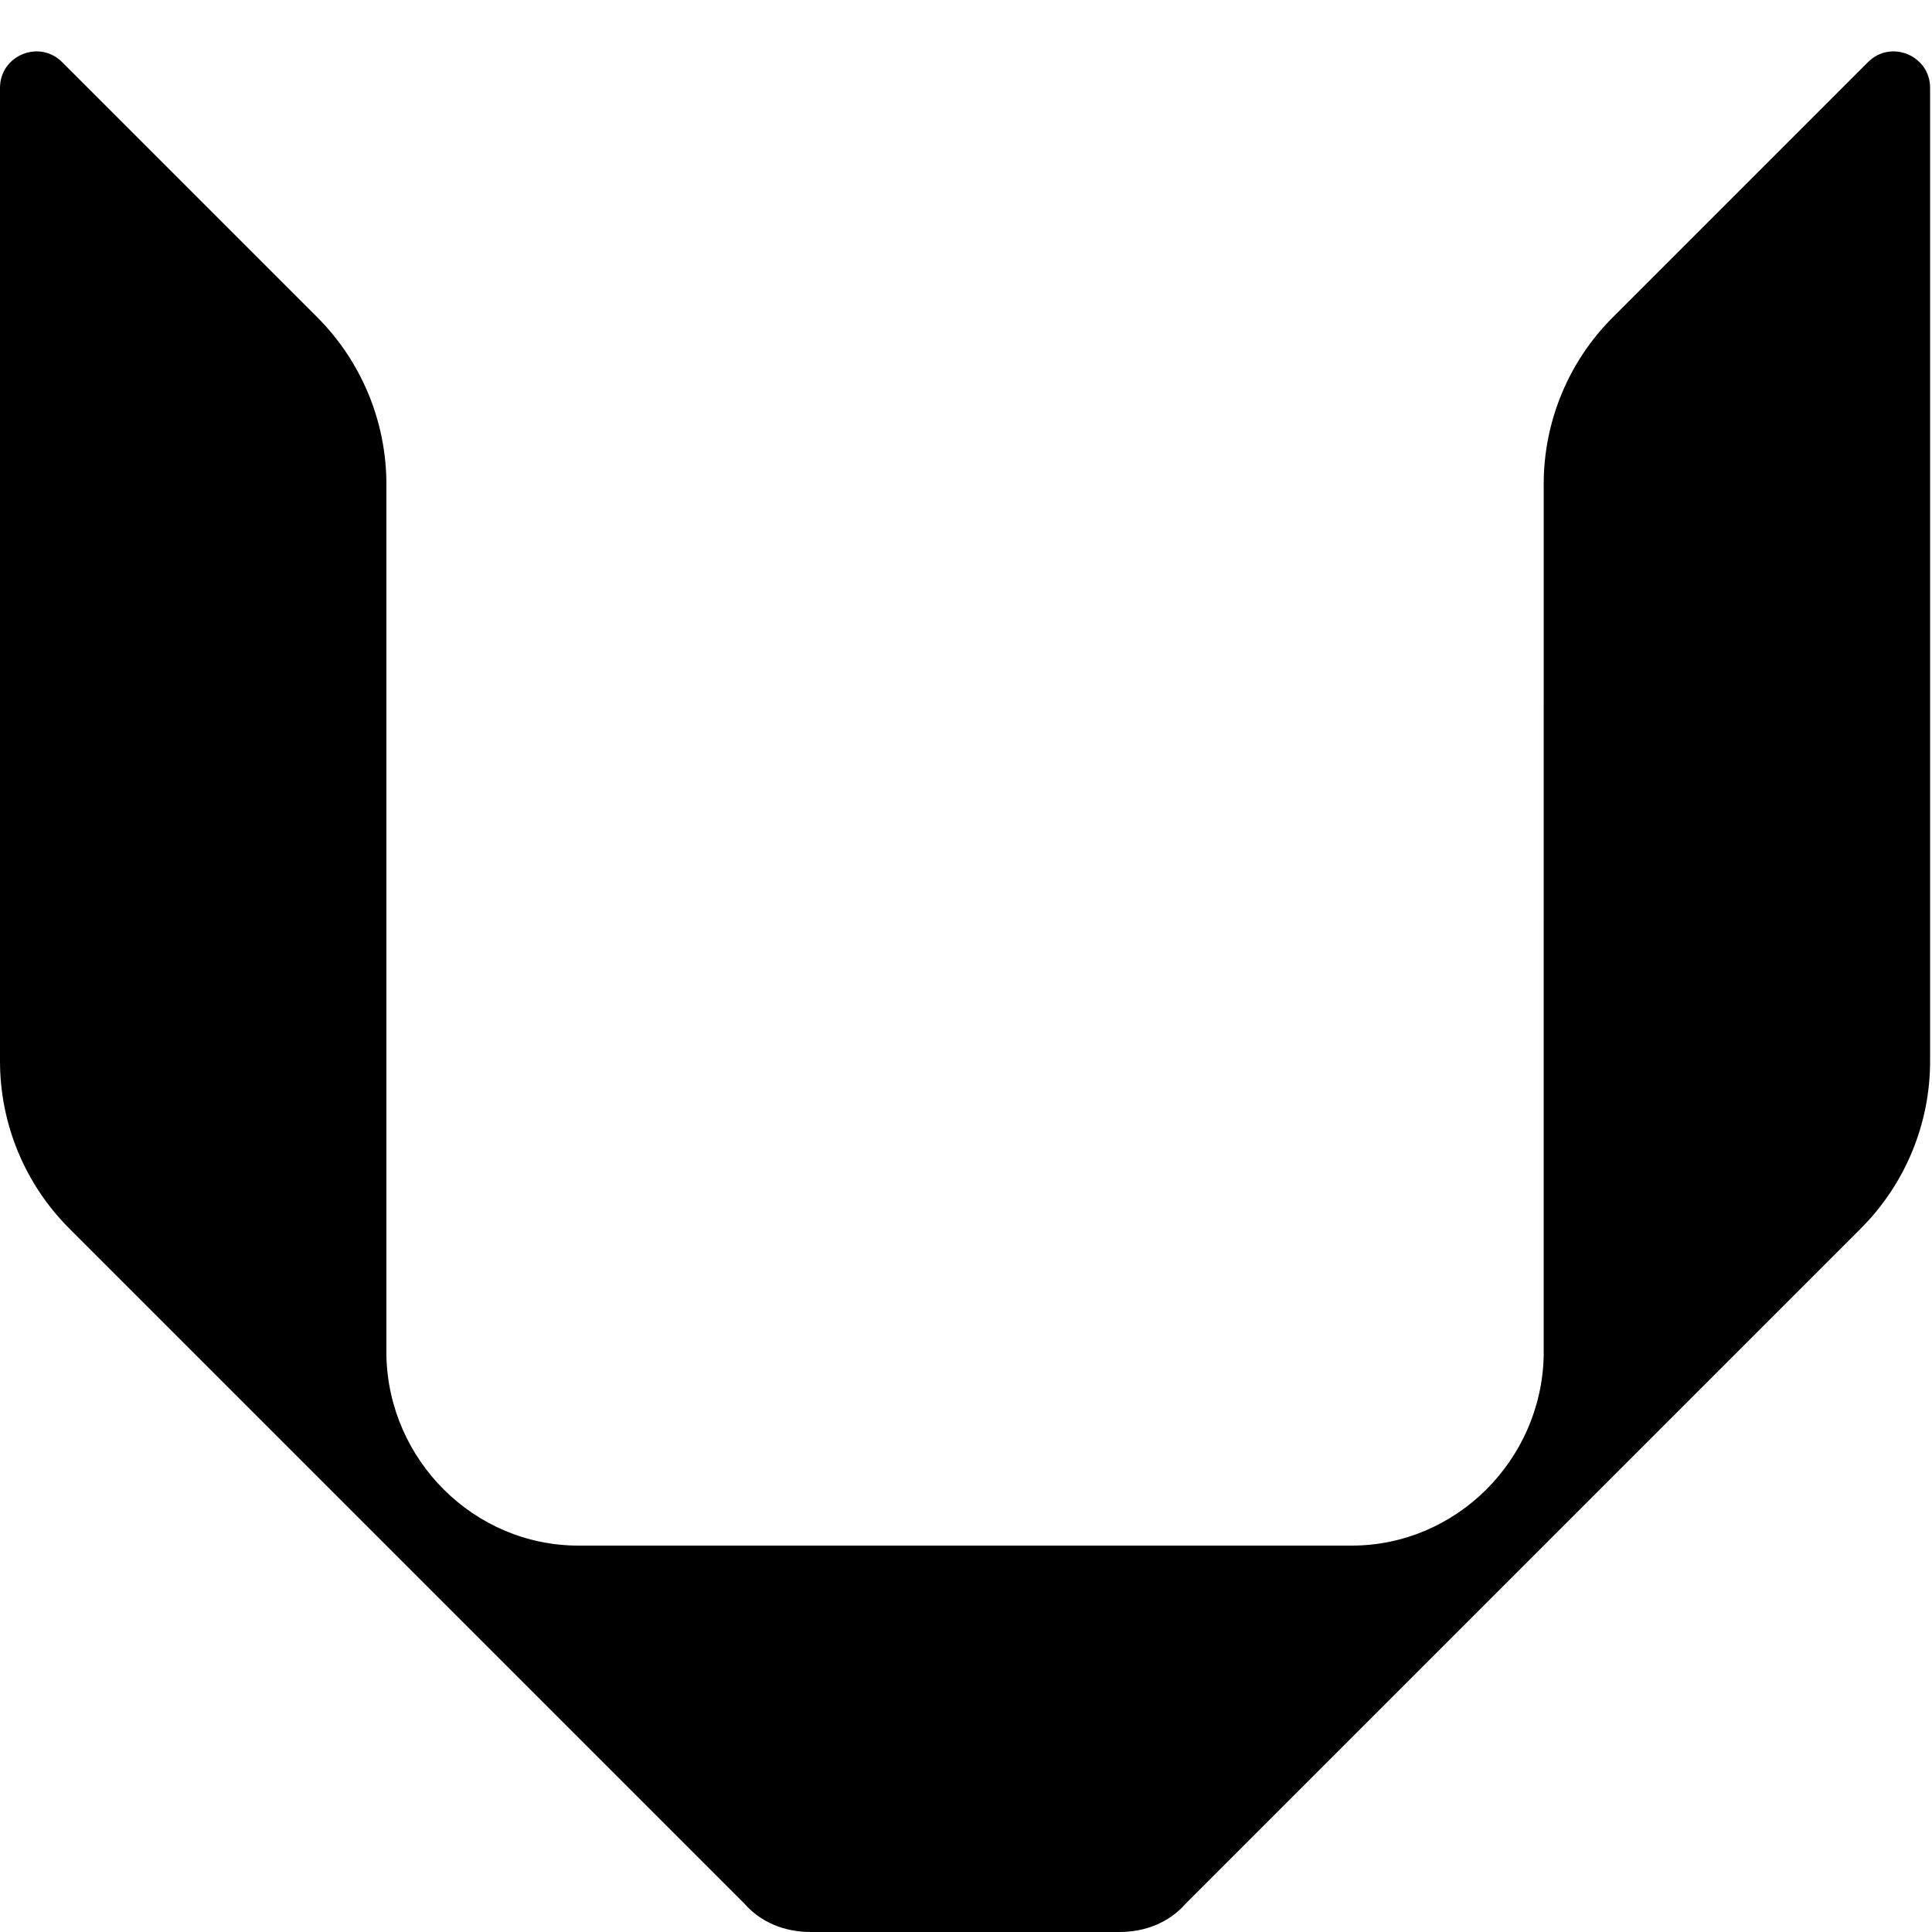 <svg width="530" height="530" viewBox="0 0 530 530" fill="none" xmlns="http://www.w3.org/2000/svg">
<path d="M442.415 87.063C430.291 99.188 423.479 115.632 423.479 132.779L423.476 371.976C422.827 400.591 399.414 424.001 370.803 424.001H158.676C130.061 424.001 106.652 400.591 106.003 371.976V132.884C106.003 115.67 99.165 99.161 86.992 86.989L17.046 17.045C10.755 10.755 0 15.21 0 24.106V291.118C0 308.331 6.838 324.839 19.01 337.011L204.197 522.198C208.75 527.401 215.251 530 222.407 530H307.072C314.225 530 320.729 527.397 325.282 522.198L510.469 337.011C522.641 324.839 529.479 308.331 529.479 291.118V24.106C529.479 15.21 518.723 10.755 512.433 17.046L442.415 87.063Z" fill="black"/>
</svg>

